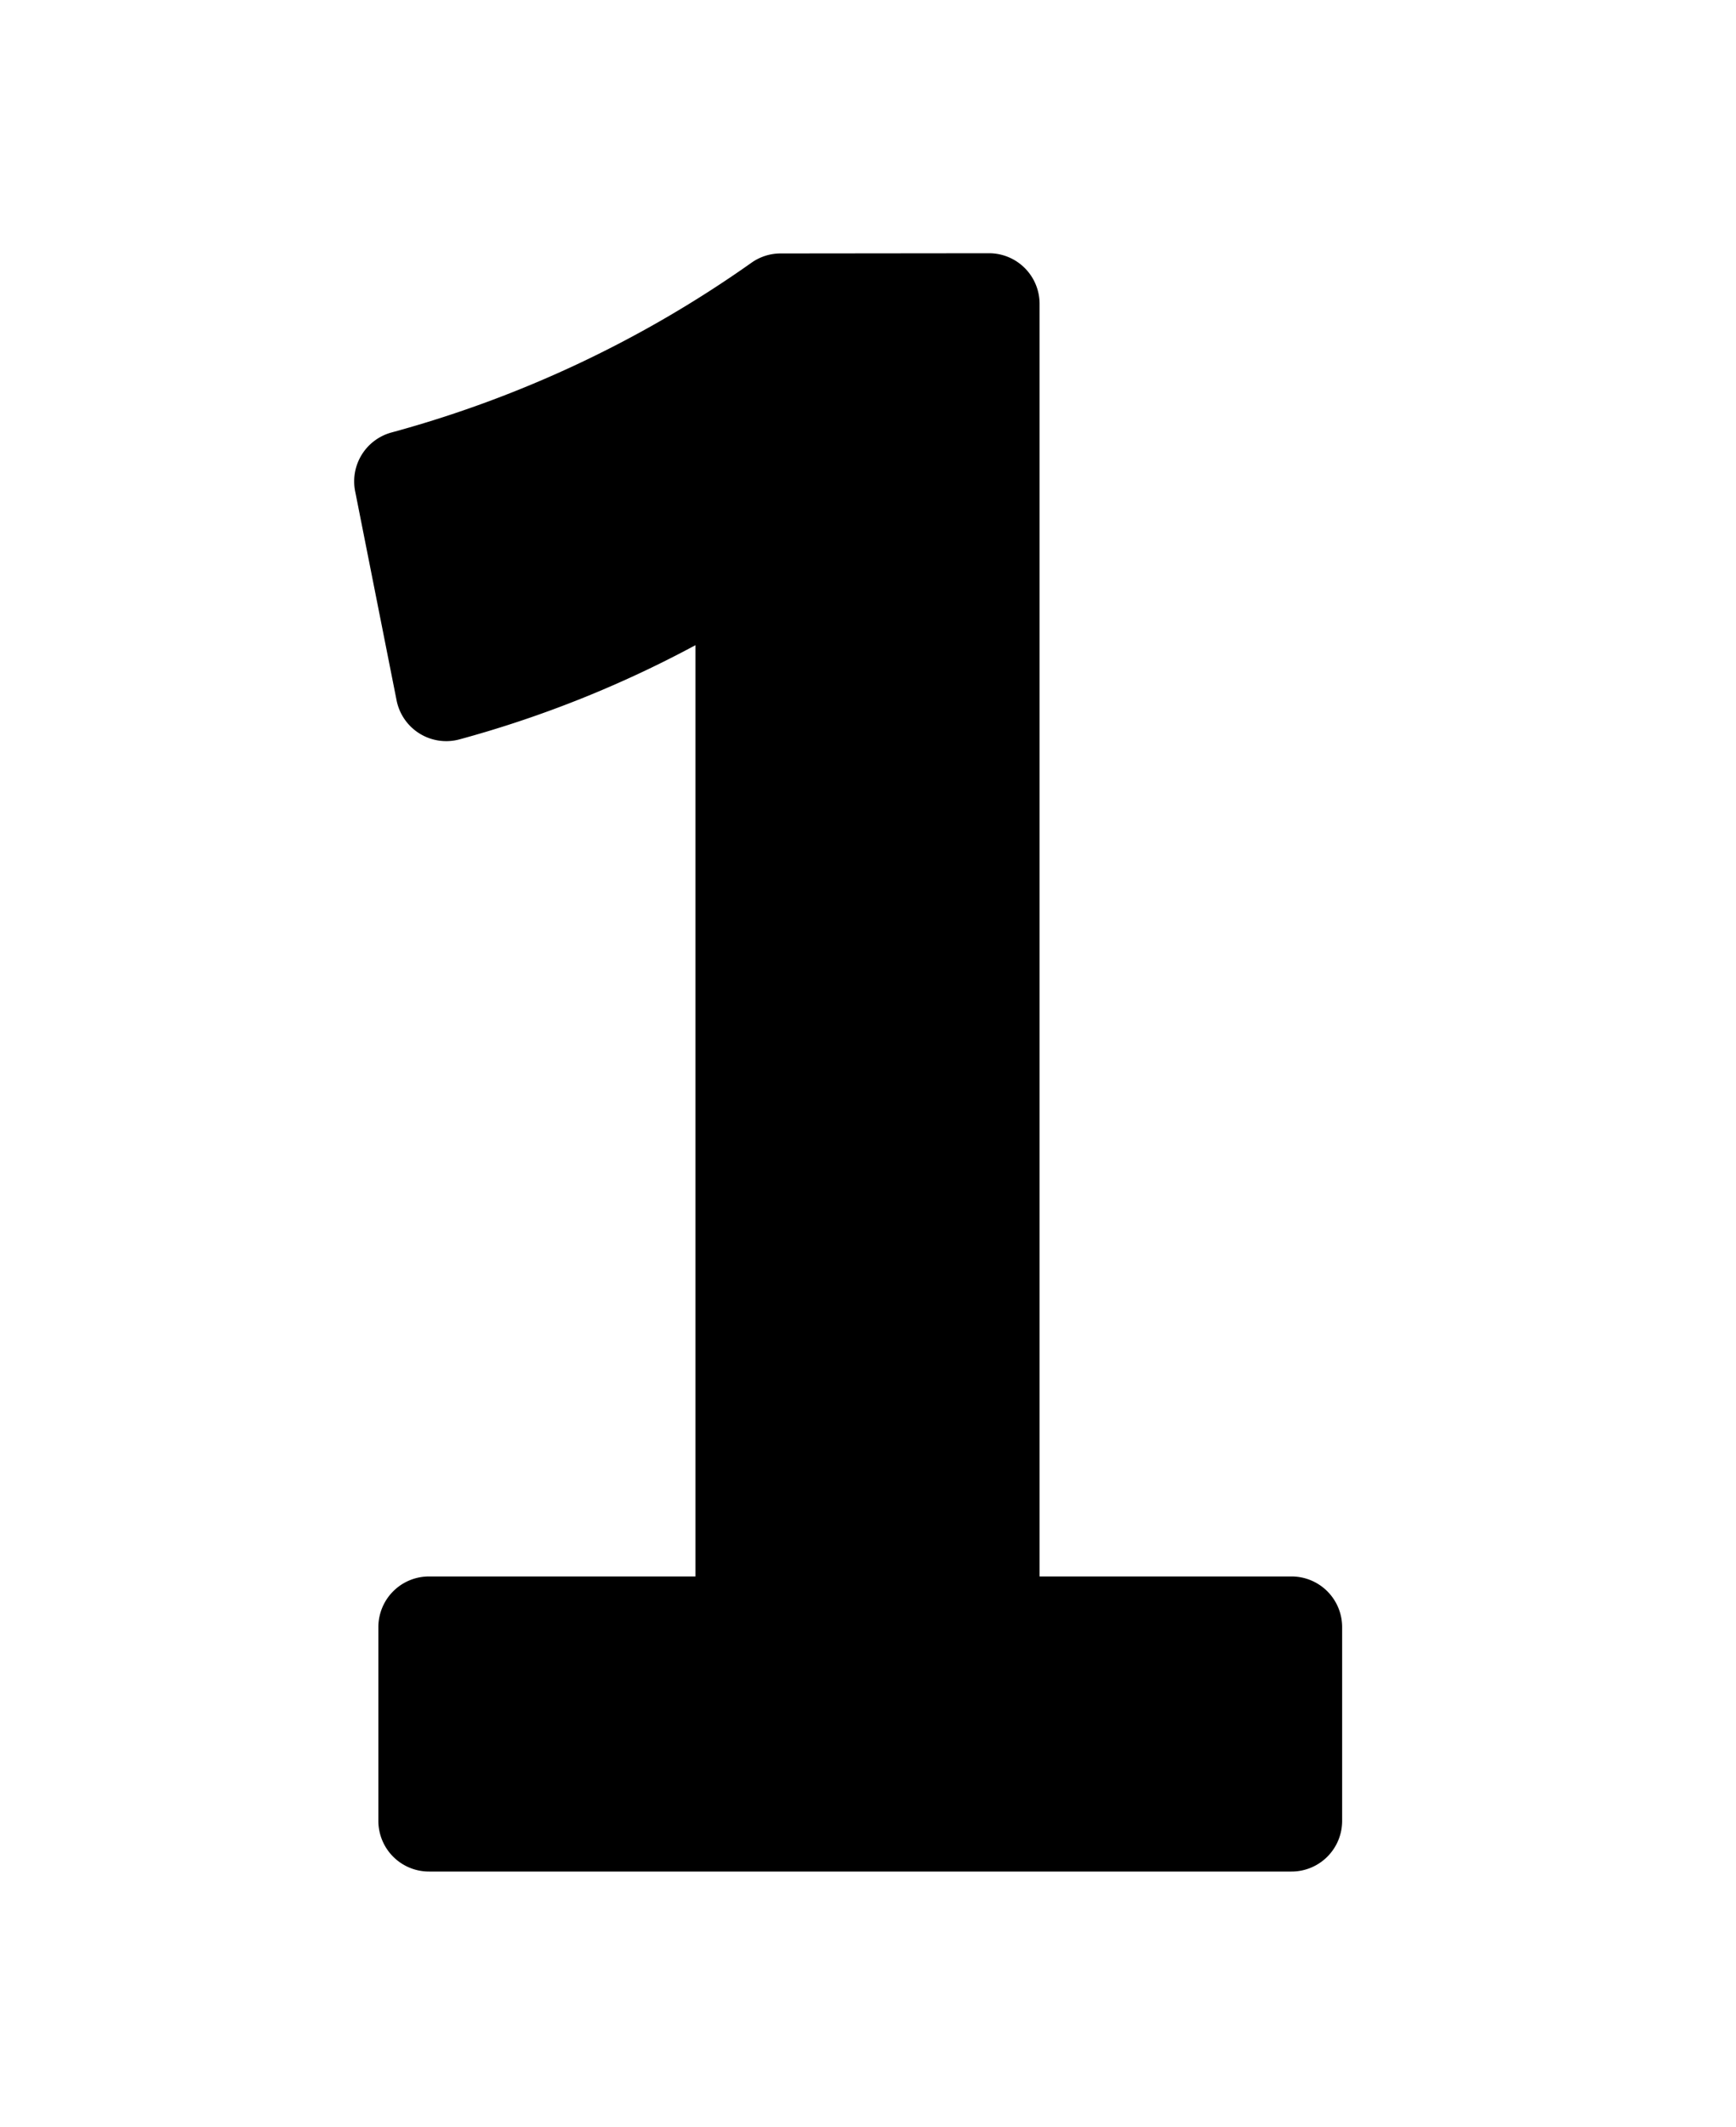 <svg data-name="グループ 6566" xmlns="http://www.w3.org/2000/svg" width="49" height="60" viewBox="0 0 49 60">
    <path data-name="長方形 614" style="fill:none" d="M0 0h49v60H0z"/>
    <path data-name="パス 4964" d="M36.454 44.467h-7.111V8.572a1.427 1.427 0 0 0-1.429-1.429l-5.879.006a1.423 1.423 0 0 0-.823.261 32.228 32.228 0 0 1-10.162 4.789 1.429 1.429 0 0 0-1.026 1.656l1.17 5.9a1.429 1.429 0 0 0 1.777 1.1 31.469 31.469 0 0 0 6.659-2.657v26.269h-7.521a1.428 1.428 0 0 0-1.429 1.429v5.466a1.428 1.428 0 0 0 1.429 1.428h24.345a1.428 1.428 0 0 0 1.429-1.429v-5.465a1.428 1.428 0 0 0-1.429-1.429z"/>
</svg>

